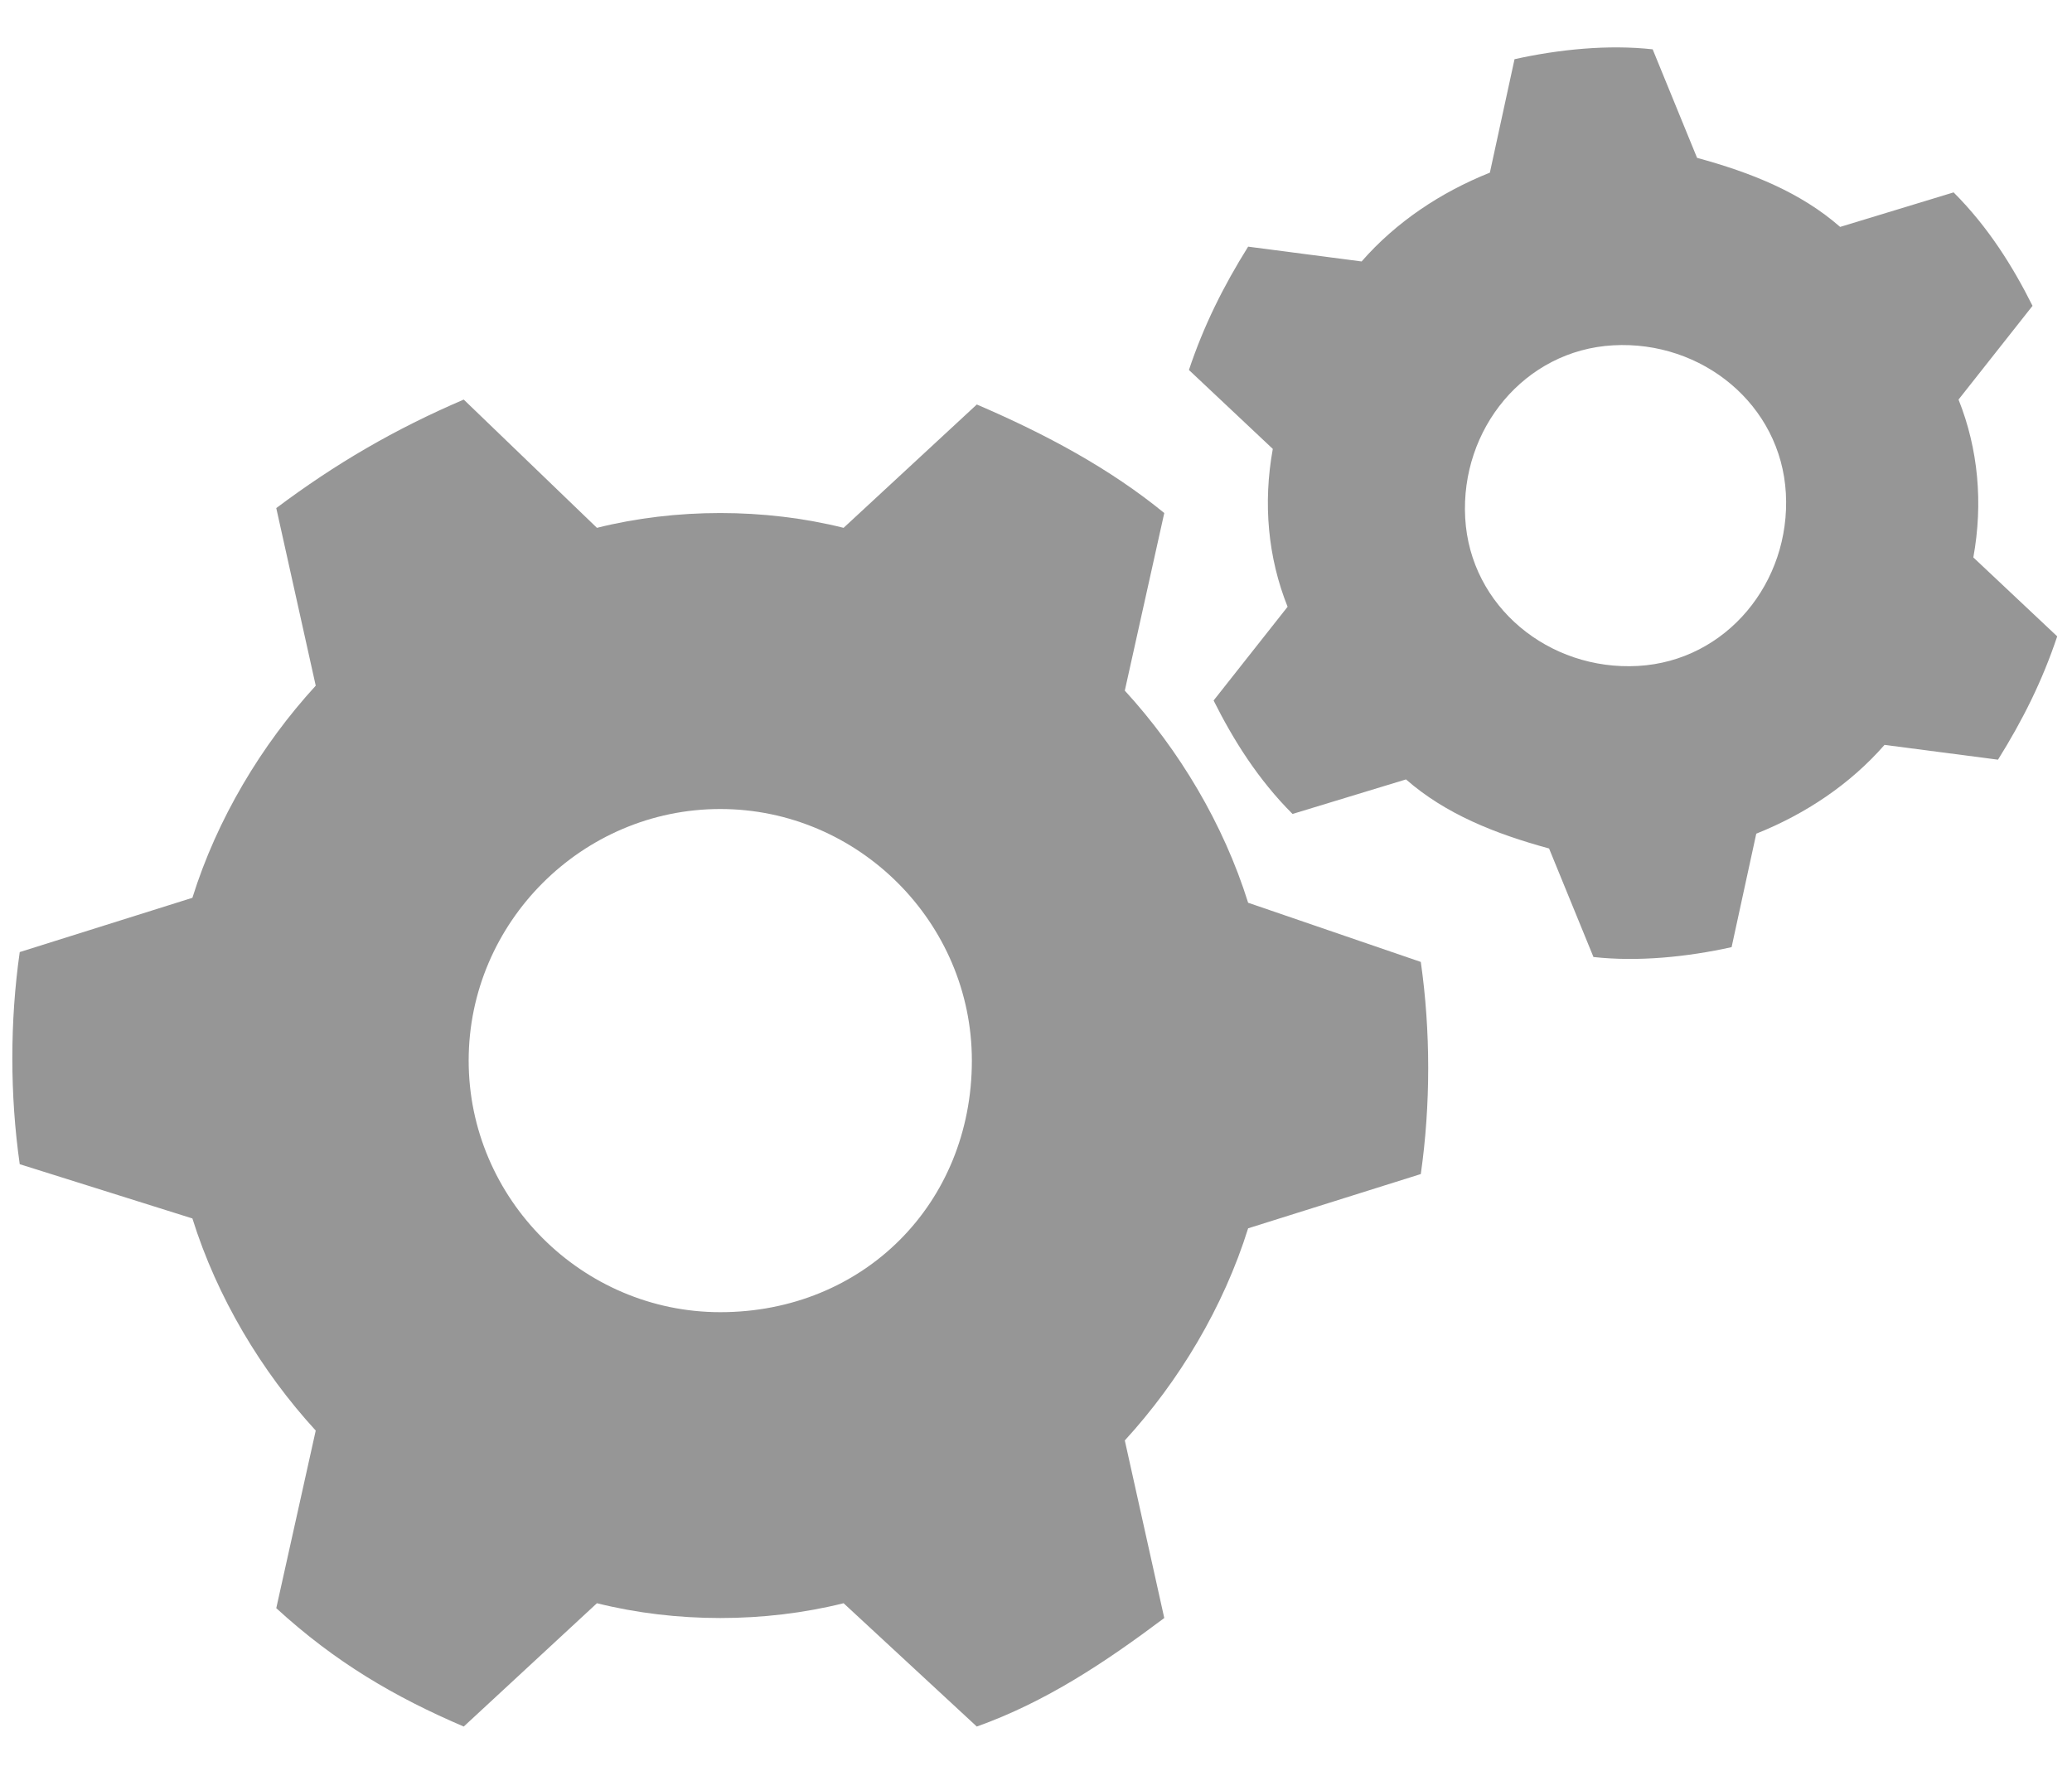 <?xml version="1.0" encoding="utf-8"?>
<!-- Generator: Adobe Illustrator 23.0.1, SVG Export Plug-In . SVG Version: 6.00 Build 0)  -->
<svg version="1.1" id="Layer_1" xmlns="http://www.w3.org/2000/svg" xmlns:xlink="http://www.w3.org/1999/xlink" x="0px" y="0px"
	 viewBox="0 0 42 36" style="enable-background:new 0 0 42 36;" xml:space="preserve">
<style type="text/css">
	.st0{fill:#969696;}
</style>
<path class="st0" d="M25.3,18.3c-0.5-1.6-1.4-3.1-2.5-4.3l0.8-3.6c-1.1-0.9-2.4-1.6-3.8-2.2l-2.7,2.5c-1.6-0.4-3.4-0.4-5,0L9.4,8.1
	C8,8.7,6.8,9.4,5.6,10.3l0.8,3.6c-1.1,1.2-2,2.7-2.5,4.3l-3.5,1.1c-0.2,1.4-0.2,2.9,0,4.3l3.5,1.1c0.5,1.6,1.4,3.1,2.5,4.3l-0.8,3.6
	C6.8,33.7,8,34.4,9.4,35l2.7-2.5c1.6,0.4,3.4,0.4,5,0l2.7,2.5c1.4-0.5,2.6-1.3,3.8-2.2l-0.8-3.6c1.1-1.2,2-2.7,2.5-4.3l3.5-1.1
	c0.2-1.4,0.2-2.9,0-4.3L25.3,18.3z M14.6,26.6c-2.8,0-5.1-2.3-5.1-5.1s2.3-5.1,5.1-5.1s5.1,2.3,5.1,5.1v0
	C19.7,24.4,17.5,26.6,14.6,26.6z"/>
<path class="st0" d="M35.6,16.9c1-0.4,1.9-1,2.6-1.8l2.3,0.3c0.5-0.8,0.9-1.6,1.2-2.5L40,11.3c0.2-1.1,0.1-2.2-0.3-3.2l1.5-1.9
	c-0.4-0.8-0.9-1.6-1.6-2.3l-2.3,0.7c-0.8-0.7-1.8-1.1-2.9-1.4l-0.9-2.2c-0.9-0.1-1.9,0-2.8,0.2l-0.5,2.3c-1,0.4-1.9,1-2.6,1.8
	l-2.3-0.3c-0.5,0.8-0.9,1.6-1.2,2.5l1.7,1.6c-0.2,1.1-0.1,2.2,0.3,3.2l-1.5,1.9c0.4,0.8,0.9,1.6,1.6,2.3l2.3-0.7
	c0.8,0.7,1.8,1.1,2.9,1.4l0.9,2.2c0.9,0.1,1.9,0,2.8-0.2L35.6,16.9z M29.7,10.5c-0.1-1.8,1.2-3.4,3-3.5c1.8-0.1,3.4,1.2,3.5,3
	s-1.2,3.4-3,3.5l0,0C31.4,13.6,29.8,12.3,29.7,10.5z"/>
</svg>
